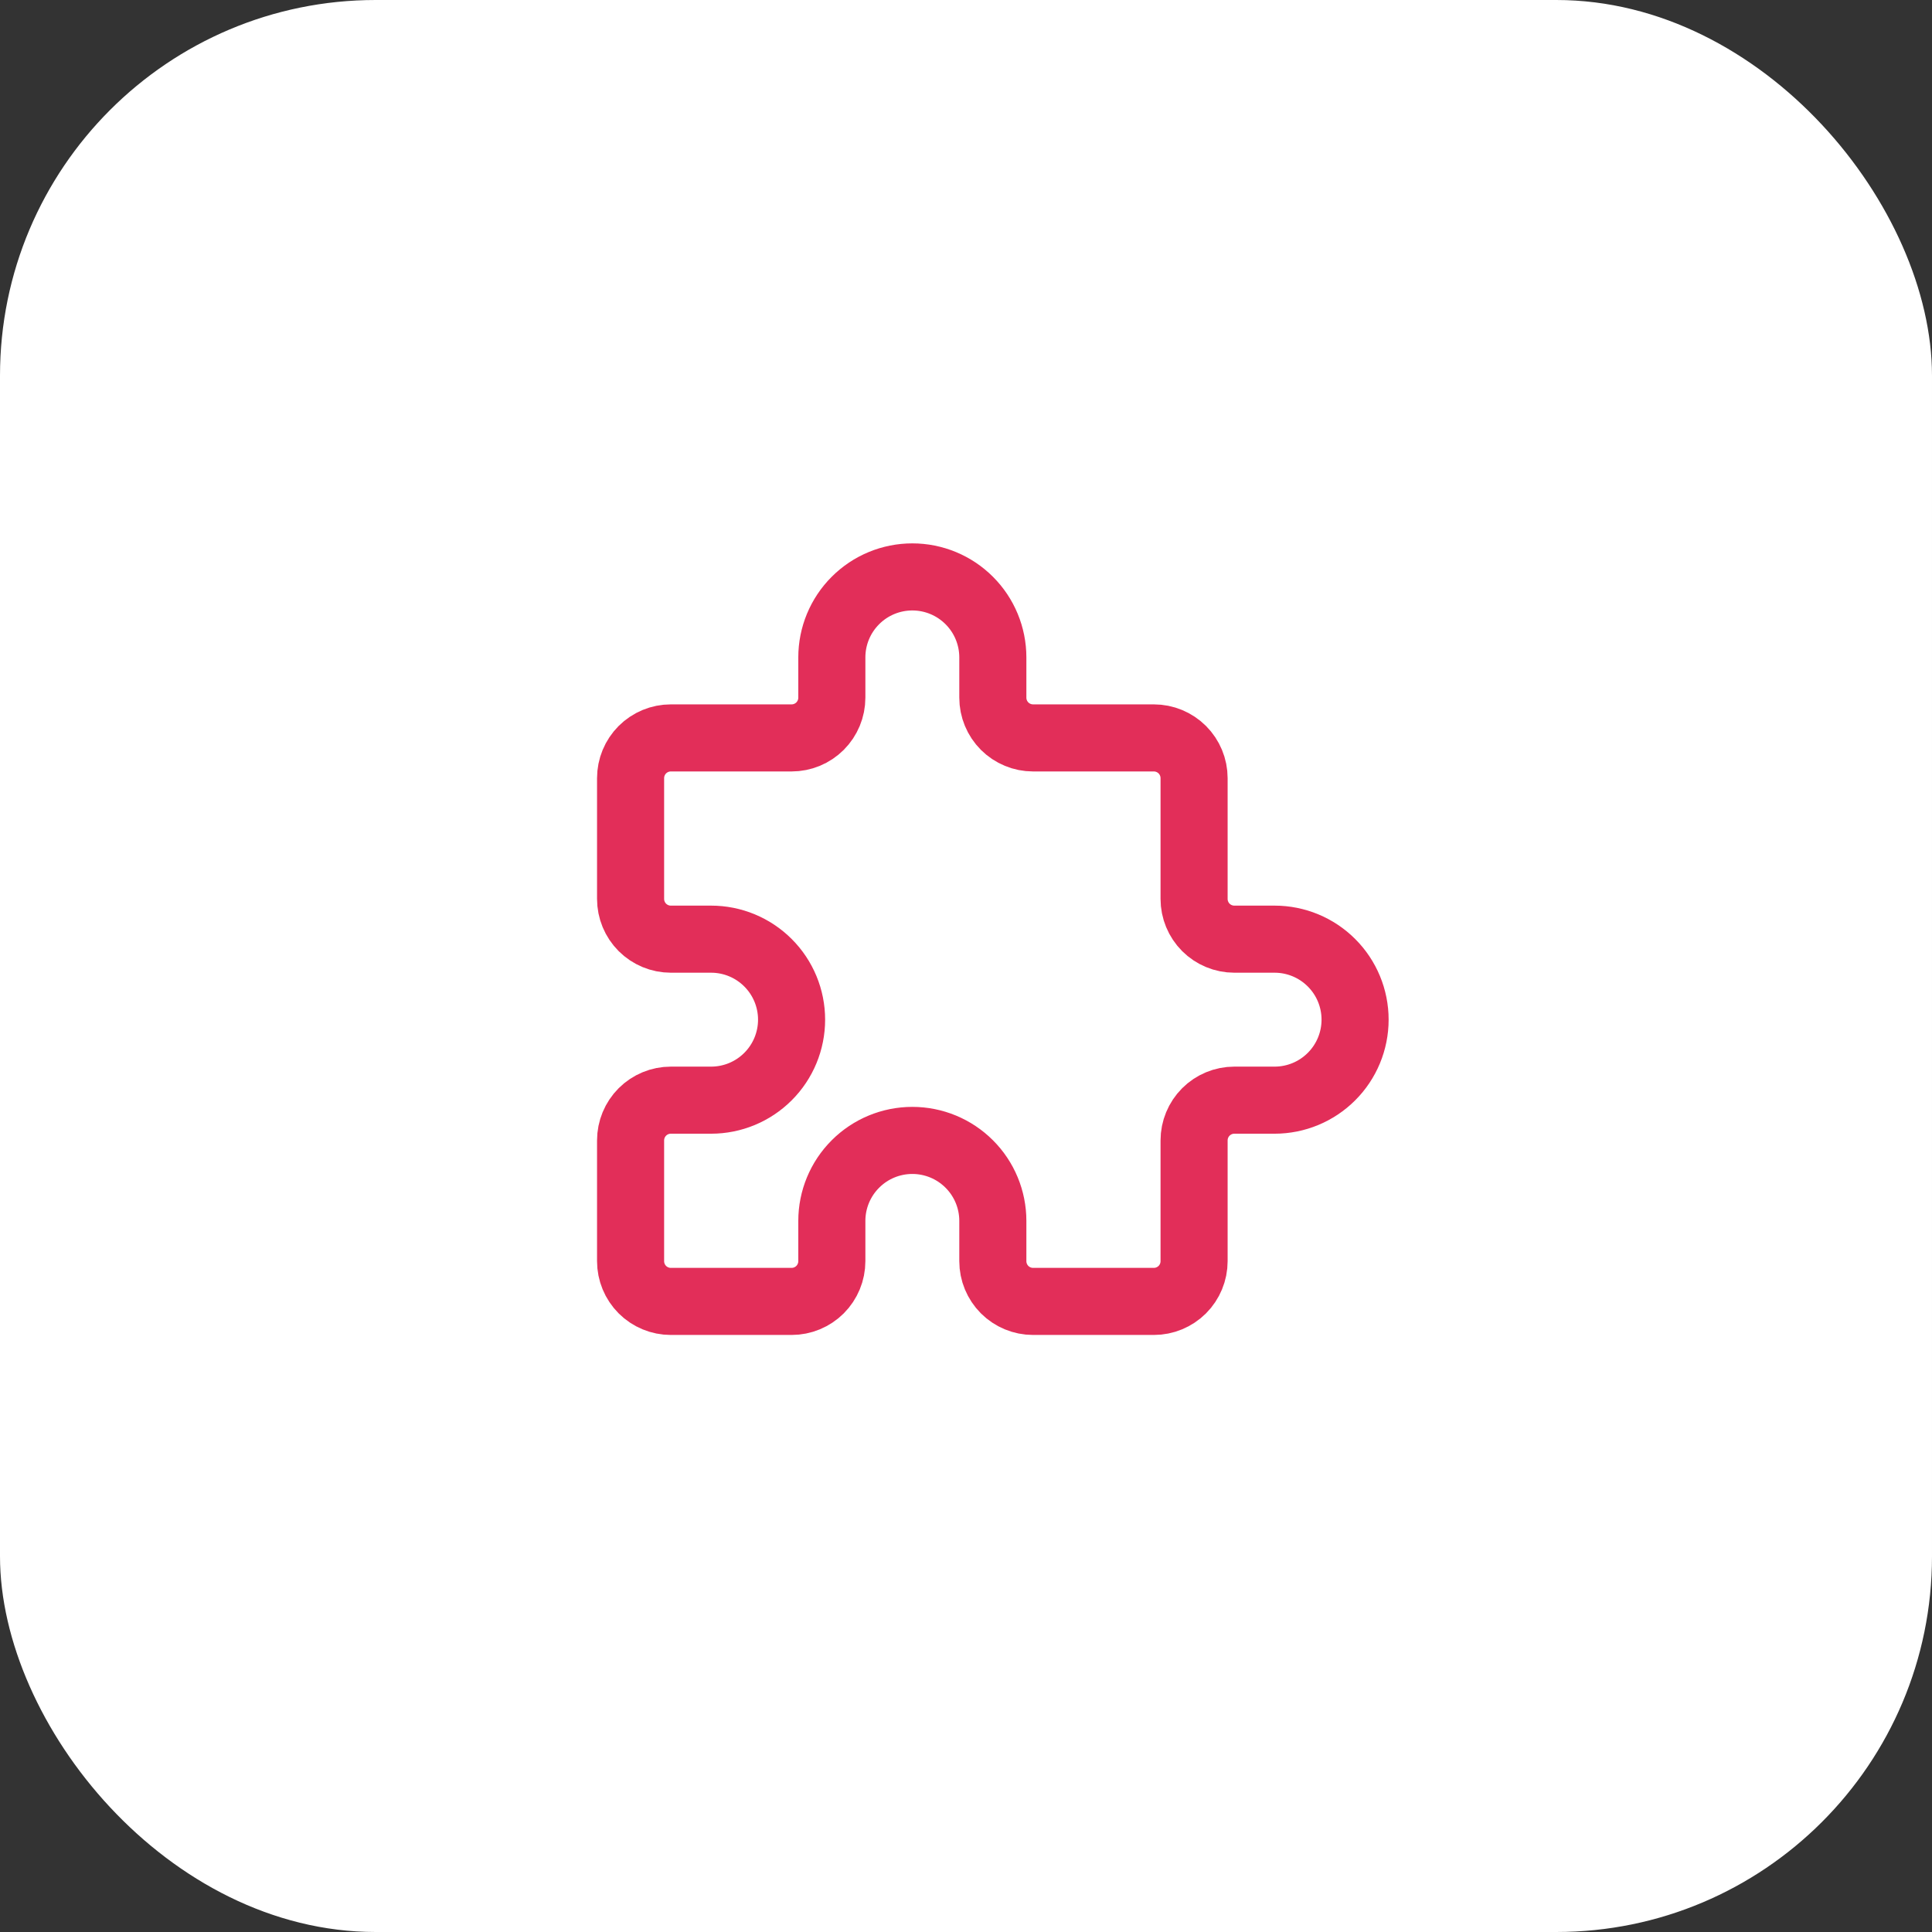 <svg width="72" height="72" viewBox="0 0 72 72" fill="none" xmlns="http://www.w3.org/2000/svg">
<rect x="0" y="0" width="72" height="72" fill="#333333" stroke="none"/>
<rect width="72" height="72" rx="14" fill="white"/>
<path d="M25 27.5H29.5C29.898 27.5 30.279 27.342 30.561 27.061C30.842 26.779 31 26.398 31 26V24.5C31 23.704 31.316 22.941 31.879 22.379C32.441 21.816 33.204 21.5 34 21.5C34.796 21.5 35.559 21.816 36.121 22.379C36.684 22.941 37 23.704 37 24.5V26C37 26.398 37.158 26.779 37.439 27.061C37.721 27.342 38.102 27.5 38.5 27.5H43C43.398 27.5 43.779 27.658 44.061 27.939C44.342 28.221 44.5 28.602 44.5 29V33.5C44.5 33.898 44.658 34.279 44.939 34.561C45.221 34.842 45.602 35 46 35H47.5C48.296 35 49.059 35.316 49.621 35.879C50.184 36.441 50.5 37.204 50.5 38C50.5 38.796 50.184 39.559 49.621 40.121C49.059 40.684 48.296 41 47.5 41H46C45.602 41 45.221 41.158 44.939 41.439C44.658 41.721 44.5 42.102 44.5 42.5V47C44.5 47.398 44.342 47.779 44.061 48.061C43.779 48.342 43.398 48.5 43 48.5H38.5C38.102 48.5 37.721 48.342 37.439 48.061C37.158 47.779 37 47.398 37 47V45.5C37 44.704 36.684 43.941 36.121 43.379C35.559 42.816 34.796 42.5 34 42.5C33.204 42.5 32.441 42.816 31.879 43.379C31.316 43.941 31 44.704 31 45.5V47C31 47.398 30.842 47.779 30.561 48.061C30.279 48.342 29.898 48.5 29.5 48.5H25C24.602 48.5 24.221 48.342 23.939 48.061C23.658 47.779 23.5 47.398 23.5 47V42.5C23.5 42.102 23.658 41.721 23.939 41.439C24.221 41.158 24.602 41 25 41H26.5C27.296 41 28.059 40.684 28.621 40.121C29.184 39.559 29.5 38.796 29.5 38C29.5 37.204 29.184 36.441 28.621 35.879C28.059 35.316 27.296 35 26.5 35H25C24.602 35 24.221 34.842 23.939 34.561C23.658 34.279 23.5 33.898 23.5 33.5V29C23.5 28.602 23.658 28.221 23.939 27.939C24.221 27.658 24.602 27.5 25 27.5Z" stroke="#E22E59" stroke-width="2.5" stroke-linecap="round" stroke-linejoin="round"/>
</svg>
